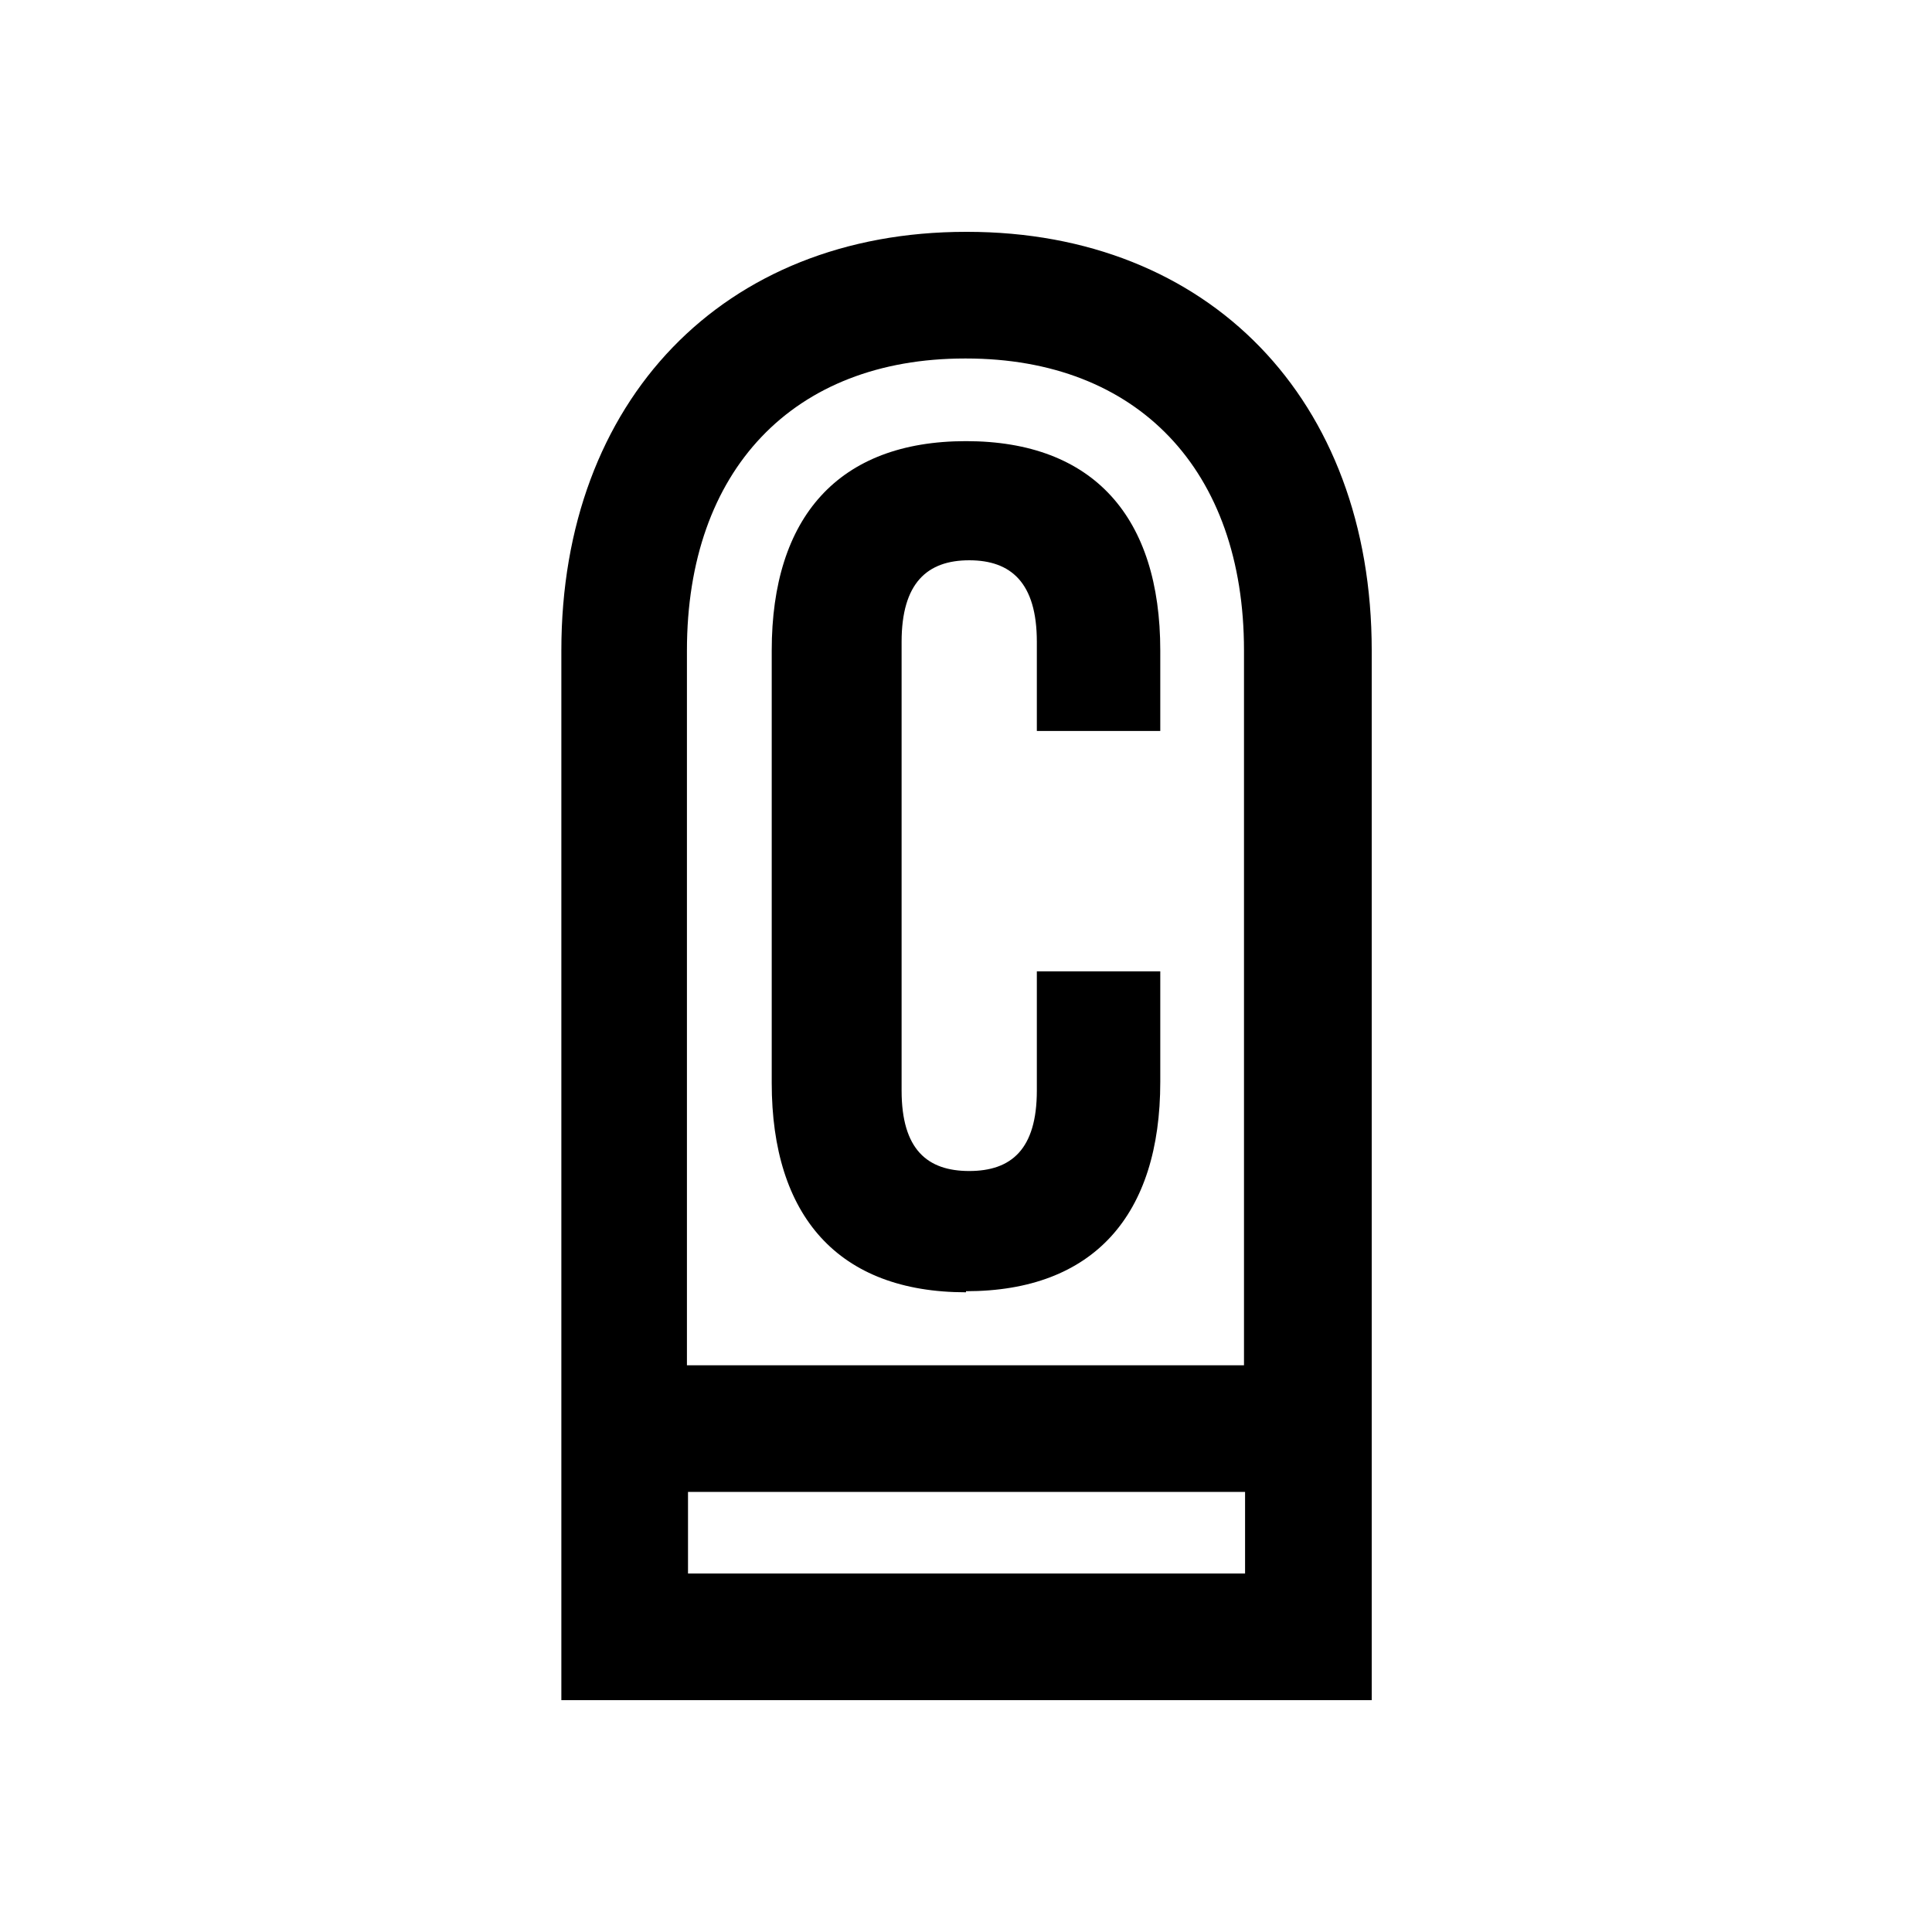 <svg viewBox="0 0 180 180" version="1.1" xmlns:xlink="http://www.w3.org/1999/xlink" xmlns="http://www.w3.org/2000/svg" id="Layer_1">
  
  <path d="M90,120.3c11.9,0,18.1-7.1,18.1-19.5v-10.3h-11.5v11.1c0,5.5-2.4,7.5-6.3,7.5s-6.3-2-6.3-7.5v-41.8c0-5.5,2.4-7.6,6.3-7.6s6.3,2.1,6.3,7.6v8.3h11.5v-7.5c0-12.4-6.2-19.5-18.1-19.5s-18.1,7.1-18.1,19.5v40.3c0,12.4,6.2,19.5,18.1,19.5h0Z"></path>
  <path d="M90,21.6c-22.6,0-37.7,15.7-37.7,39v97.8h75.5V60.6c0-23.4-15.2-39-37.7-39h-.1ZM90,33.4c16,0,25.9,10.4,25.9,27.2v66.6h-51.9V60.6c0-16.8,9.9-27.2,25.9-27.2h0ZM64.1,146.6v-7.6h51.9v7.6h-51.9Z"></path>
</svg>